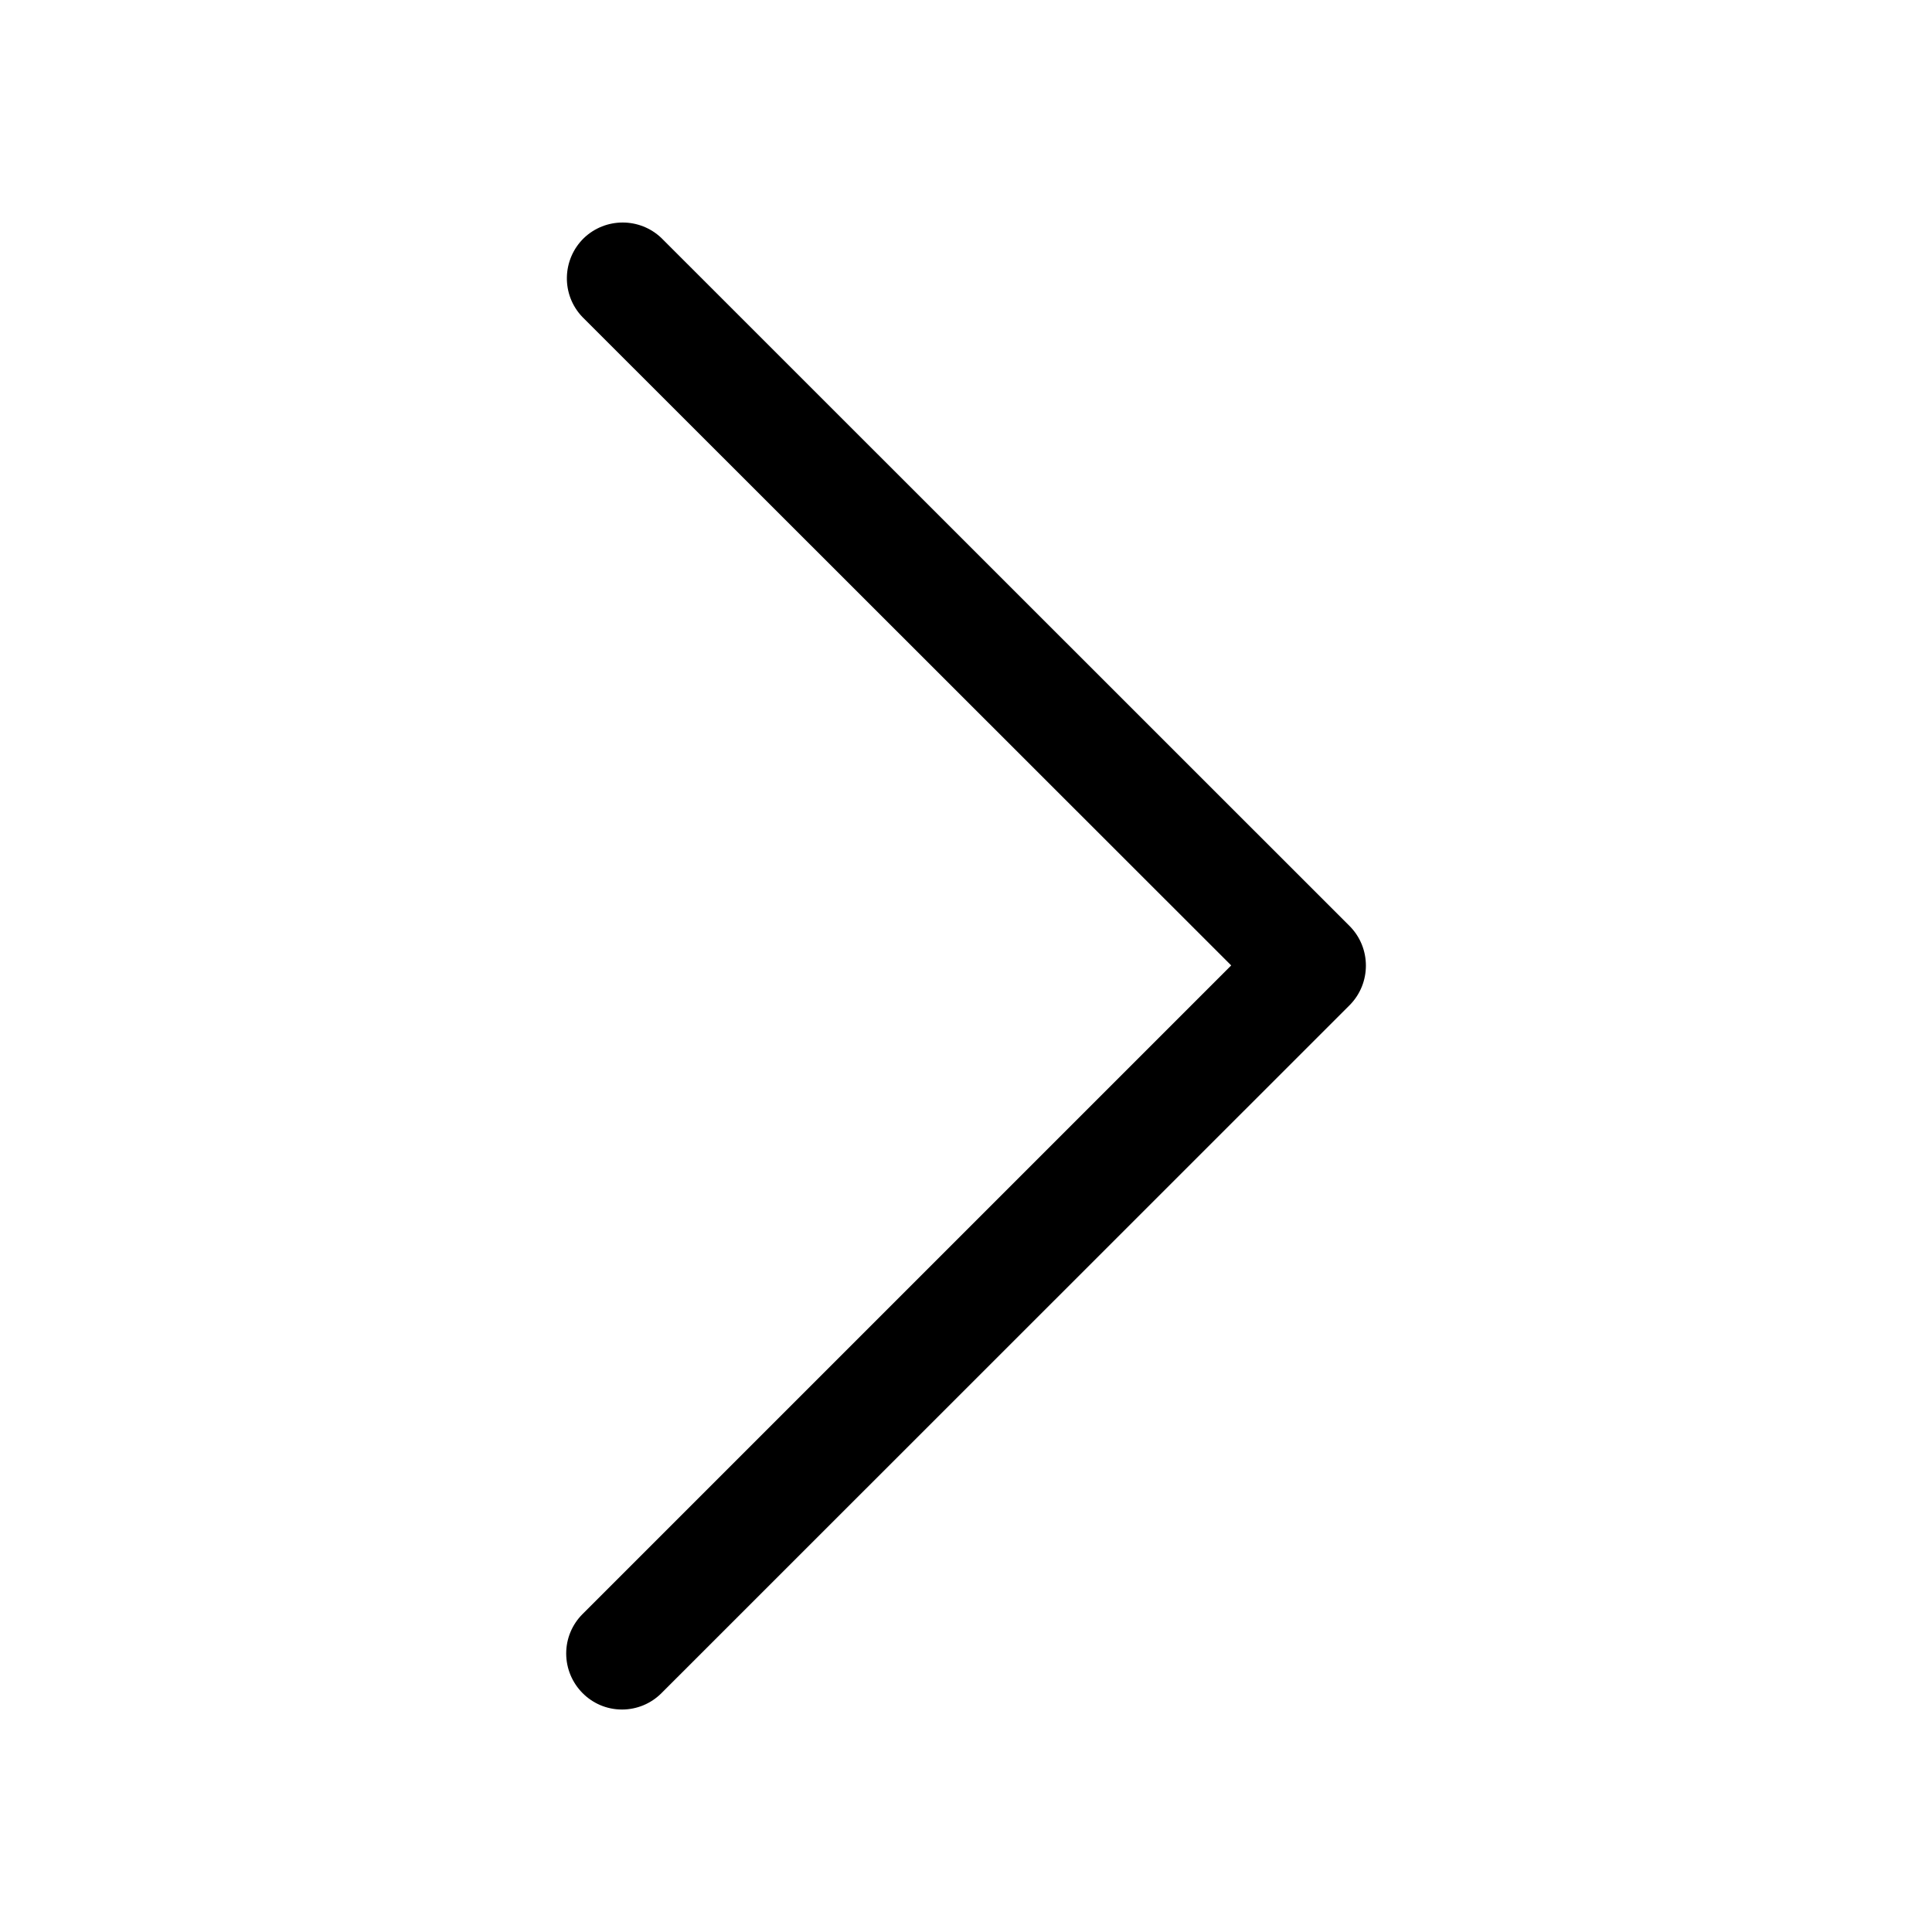 <?xml version="1.0" encoding="UTF-8"?>
<!-- Uploaded to: ICON Repo, www.iconrepo.com, Generator: ICON Repo Mixer Tools -->
<svg fill="#000000" width="800px" height="800px" version="1.1" viewBox="144 144 512 512" xmlns="http://www.w3.org/2000/svg">
 <path d="m308.81 597.04c-8.16 0-14.762-6.699-14.762-14.863 0-3.93 1.562-7.656 4.332-10.43l171.9-171.9-171.9-171.8c-5.691-5.894-5.492-15.266 0.355-20.957 5.742-5.492 14.812-5.492 20.555 0l182.38 182.33c5.742 5.793 5.742 15.164 0 20.957l-182.38 182.33c-2.773 2.773-6.5 4.336-10.48 4.336z"/>
</svg>